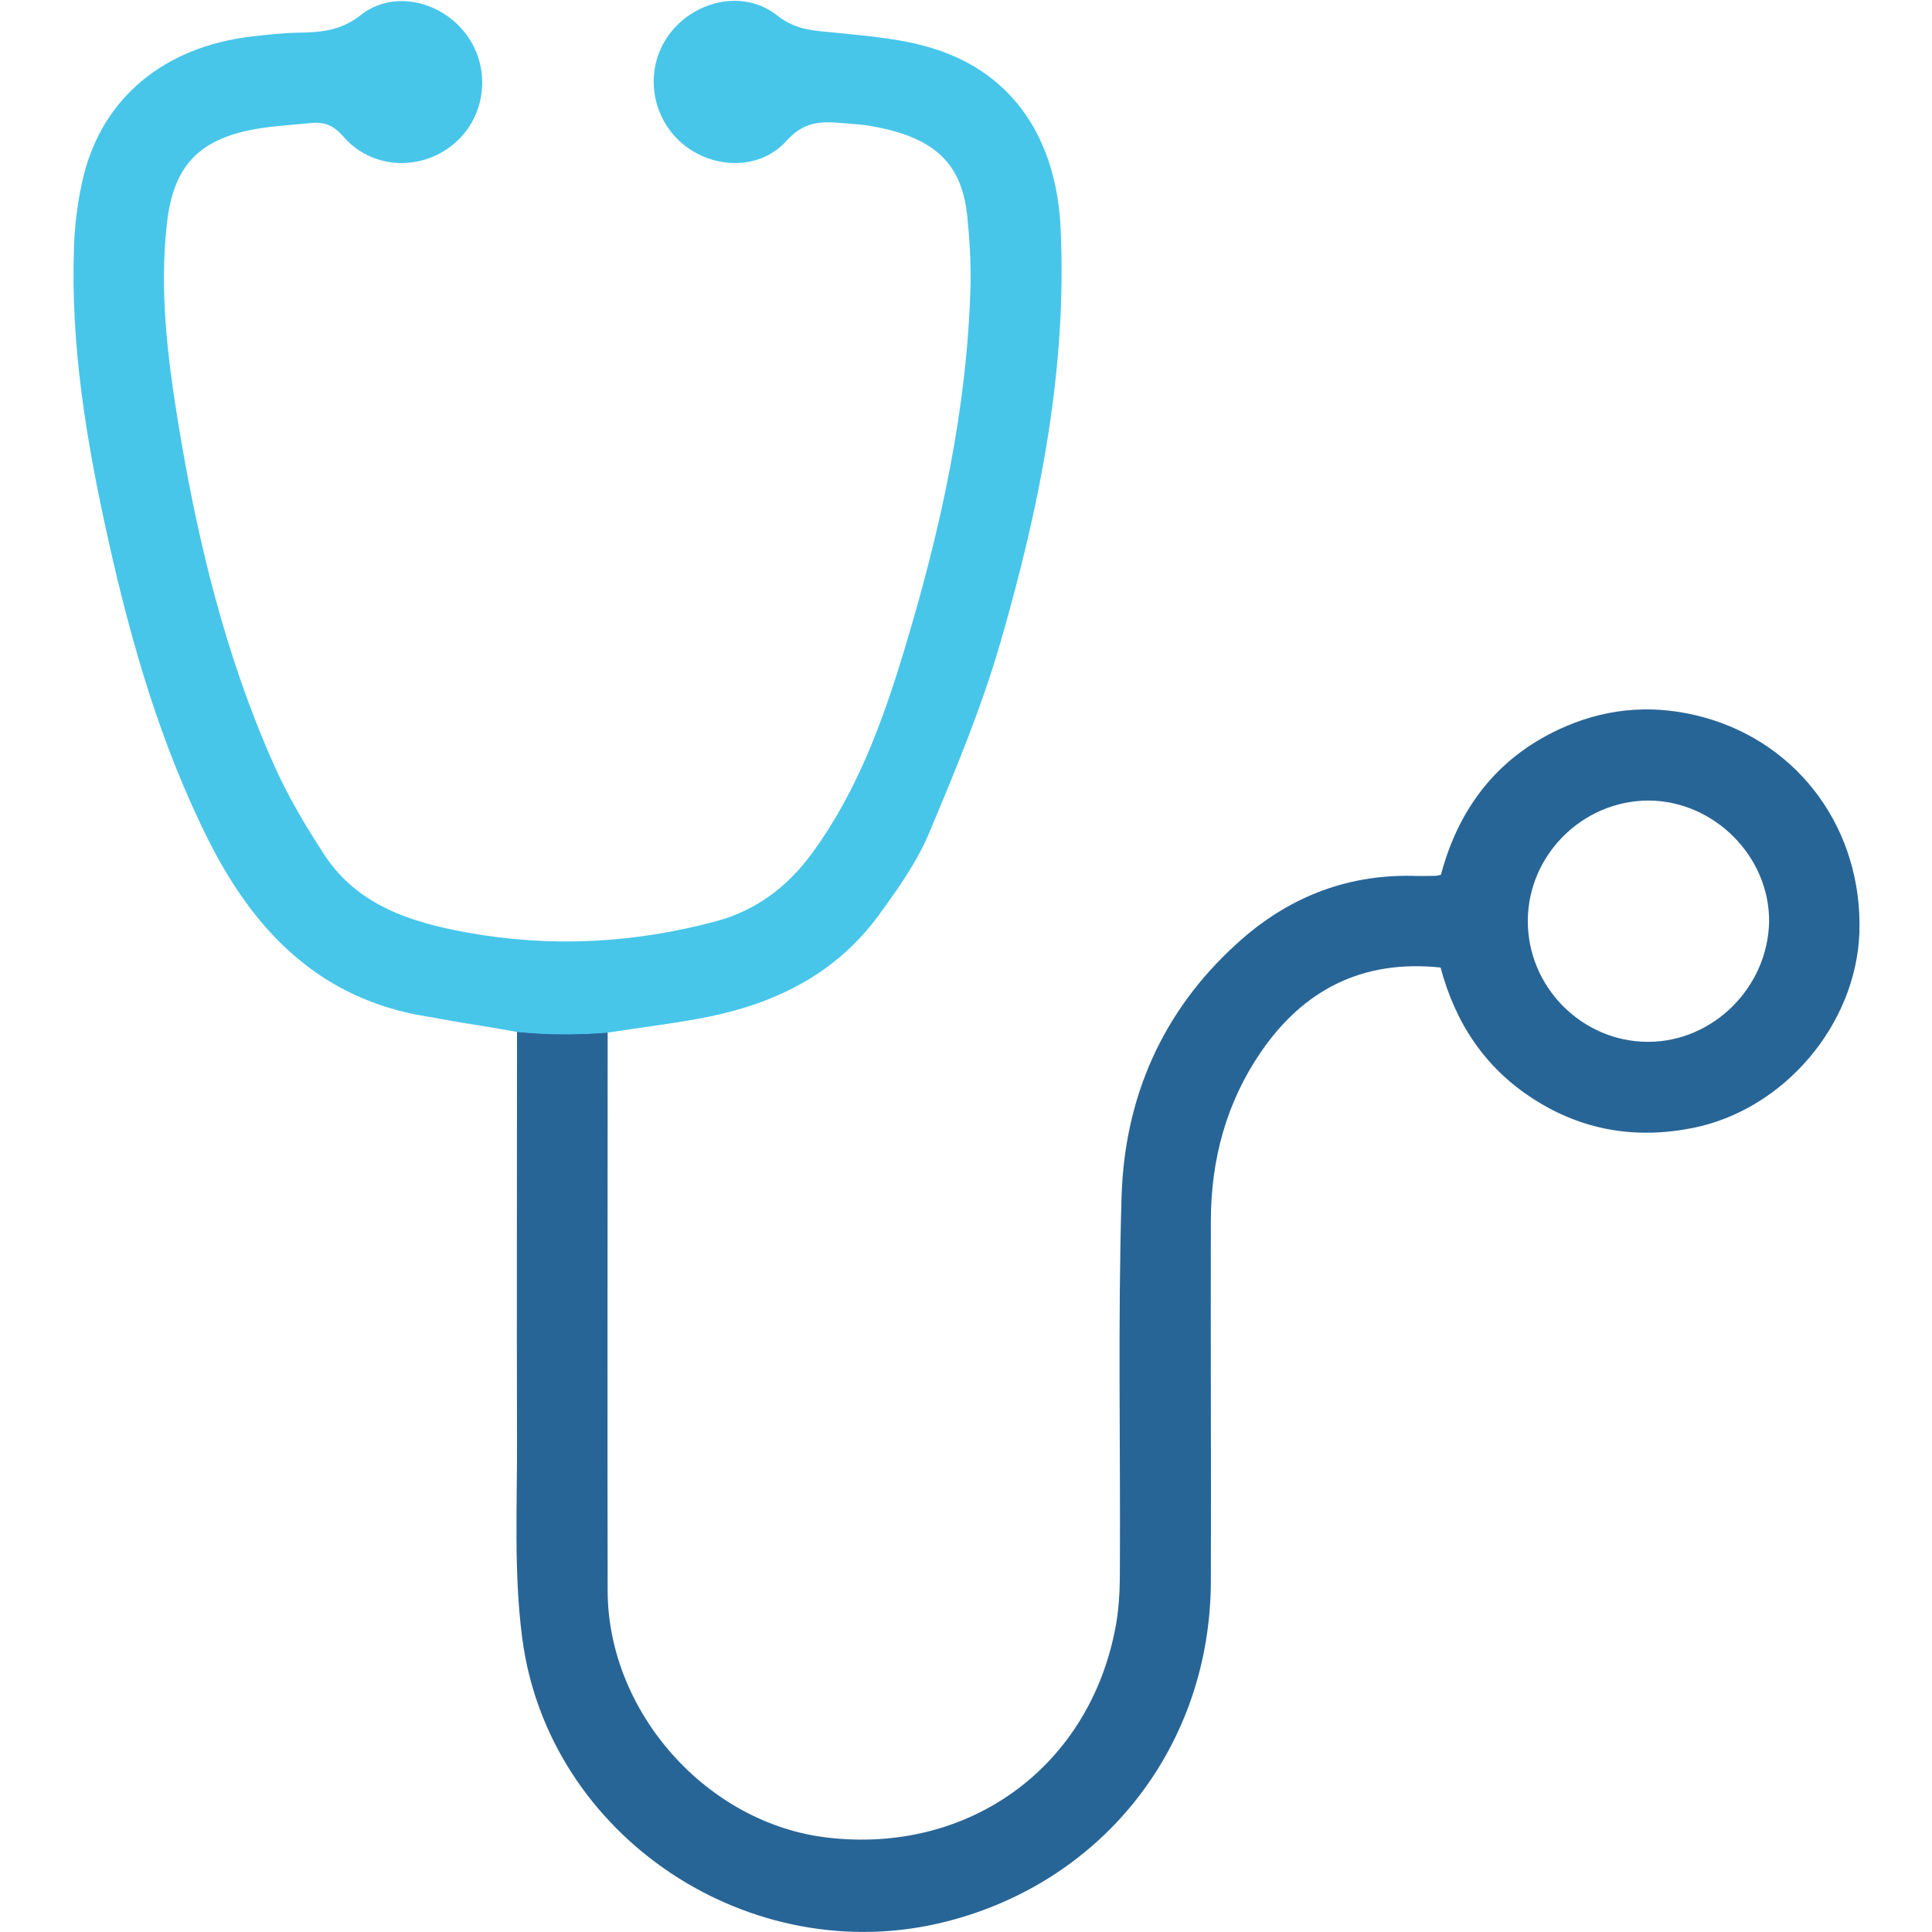 <?xml version="1.0" encoding="utf-8"?>
<!-- Generator: Adobe Illustrator 20.1.0, SVG Export Plug-In . SVG Version: 6.00 Build 0)  -->
<svg version="1.1" id="Vrstva_1" xmlns="http://www.w3.org/2000/svg" xmlns:xlink="http://www.w3.org/1999/xlink" x="0px" y="0px"
	 viewBox="0 0 566.9 566.9" style="enable-background:new 0 0 566.9 566.9;" xml:space="preserve">
<style type="text/css">
	.st0{fill:#00AFEC;}
	.st1{fill:#286597;}
	.st2{fill:#47C6EA;}
</style>
<g>
	<path class="st0" d="M210.3,297.7c0.9-0.2,1.7-0.4,2.5-0.6C212,297.3,211.1,297.5,210.3,297.7z"/>
	<path class="st0" d="M213.4,297c0.7-0.2,1.5-0.4,2.2-0.6C214.8,296.6,214.1,296.8,213.4,297z"/>
	<path class="st0" d="M215.9,296.3c0.8-0.2,1.7-0.5,2.5-0.7C217.6,295.8,216.8,296.1,215.9,296.3z"/>
	<path class="st0" d="M207,298.4c-0.9,0.2-1.7,0.3-2.6,0.5c-5.8,1-11.6,1.9-17.6,2.8c6-0.9,11.8-1.7,17.6-2.8
		C205.3,298.7,206.2,298.6,207,298.4z"/>
	<path class="st0" d="M207.7,298.3c0.8-0.2,1.6-0.3,2.3-0.5C209.2,298,208.5,298.1,207.7,298.3z"/>
	<path class="st1" d="M500,210.5c-13.8-3.8-27.4-3-40.5,2.6c-19.6,8.4-31.4,23.6-36.7,43.6c-1,0.2-1.4,0.3-1.7,0.3
		c-2.2,0-4.4,0.1-6.6,0c-20-0.4-37.2,6.7-51.7,20C341,296.8,330,322.1,329.1,351c-1.1,36.7-0.3,73.4-0.5,110
		c0,6.1-0.3,12.2-1.6,18.1c-8.3,40.1-43.2,64.9-84.2,60.1c-35.3-4.1-64.4-36.7-64.5-72.4c-0.1-51.4,0-102.9,0-154.3
		c0-3.3,0-6.5,0-9.6l0,0c-4,0.3-8.3,0.6-12.9,0.5c-4.9,0-9.5-0.3-13.7-0.7l0,0l0,0c0,1.6,0,2.9,0,4.2c0,38.3-0.1,76.7,0,115
		c0.1,19.5-1,39.2,1.5,58.5c7.5,58.6,67.2,98.1,124.6,83.4c46.3-11.8,77.4-51.8,77.5-99.9c0.1-35.2-0.1-70.4,0-105.6
		c0-17.9,4.5-34.7,14.6-49.5c12.6-18.4,29.9-27.3,52.8-24.9c4.3,16.1,12.9,29.4,27.3,38.6c14.3,9.2,29.9,11.8,46.6,8.5
		c26.8-5.3,48.1-30.3,49-57.5C546.5,243.7,528.2,218.3,500,210.5z M483.6,305.7c-19.4,0-35.4-16.1-35.3-35.6
		c0.1-19.2,16-35.1,35.3-35.2c19.3,0,35.7,16.4,35.5,35.6C518.7,289.7,502.7,305.7,483.6,305.7z"/>
	<path class="st0" d="M145.7,301.8c-6.7-1.1-13.2-2.2-19.6-3.4C132.5,299.5,139,300.6,145.7,301.8z"/>
	<path class="st2" d="M151.7,302.8L151.7,302.8c4.2,0.4,8.8,0.7,13.7,0.7c4.6,0,9-0.2,12.9-0.5l0,0l0,0c9.1-1.4,17.7-2.5,26.2-4
		c21.4-3.8,40.1-12.4,53.3-30.4c5.4-7.4,10.9-15.1,14.5-23.4c7.9-18.8,15.8-37.7,21.4-57.2c11.4-39.5,19.5-79.7,17.5-121.3
		c-1.3-25.9-13.8-44.9-36.8-52.3c-9.3-3-19.4-3.8-29.2-4.8c-6.2-0.6-11.7-0.7-17.2-5.1c-9.5-7.5-23.5-4.6-31.1,4.9
		c-7.7,9.6-6.5,23.6,2.5,32c8.9,8.3,23.4,8.9,31.4-0.1c4.9-5.5,10-5.8,16.1-5.2c3.1,0.3,6.3,0.4,9.3,1c19.4,3.5,26.3,12,27.7,27.1
		c0.6,6.2,1,12.5,0.9,18.7c-0.9,37.1-8.9,73-19.6,108.3c-6.3,20.8-13.8,41.2-26.8,59c-7.2,9.9-16.4,16.9-28.2,20.1
		c-24.2,6.5-48.6,7.8-73.3,3.3c-16.5-3-32.1-8-41.8-22.9c-5.6-8.6-10.9-17.5-15-26.9c-14-31.6-22.1-65-27.7-99
		c-3.2-19.6-5.7-39.4-3.4-59.4c1.8-15.8,8.5-23.9,24.2-27.2c5.9-1.2,12-1.5,18.1-2.1c3.9-0.4,6.6,0.7,9.4,3.9
		c8,9.4,22.1,10.4,31.9,2.7c9.8-7.7,11.8-22,4.5-32.2c-7.2-10.1-21.6-13.7-31.2-6.1c-6.1,4.8-12.1,5.1-18.8,5.2
		c-4.4,0.1-8.8,0.6-13.2,1.1c-25.7,3-43.9,18-49.5,41.4c-1.6,6.8-2.5,13.8-2.7,20.7c-1,28.7,3.7,56.9,9.9,84.8
		c6.8,30.8,15.5,60.9,29.7,89.2c13,25.7,31.3,45,60.7,50.9C131.5,299.4,141.3,300.9,151.7,302.8z"/>
</g>
</svg>
